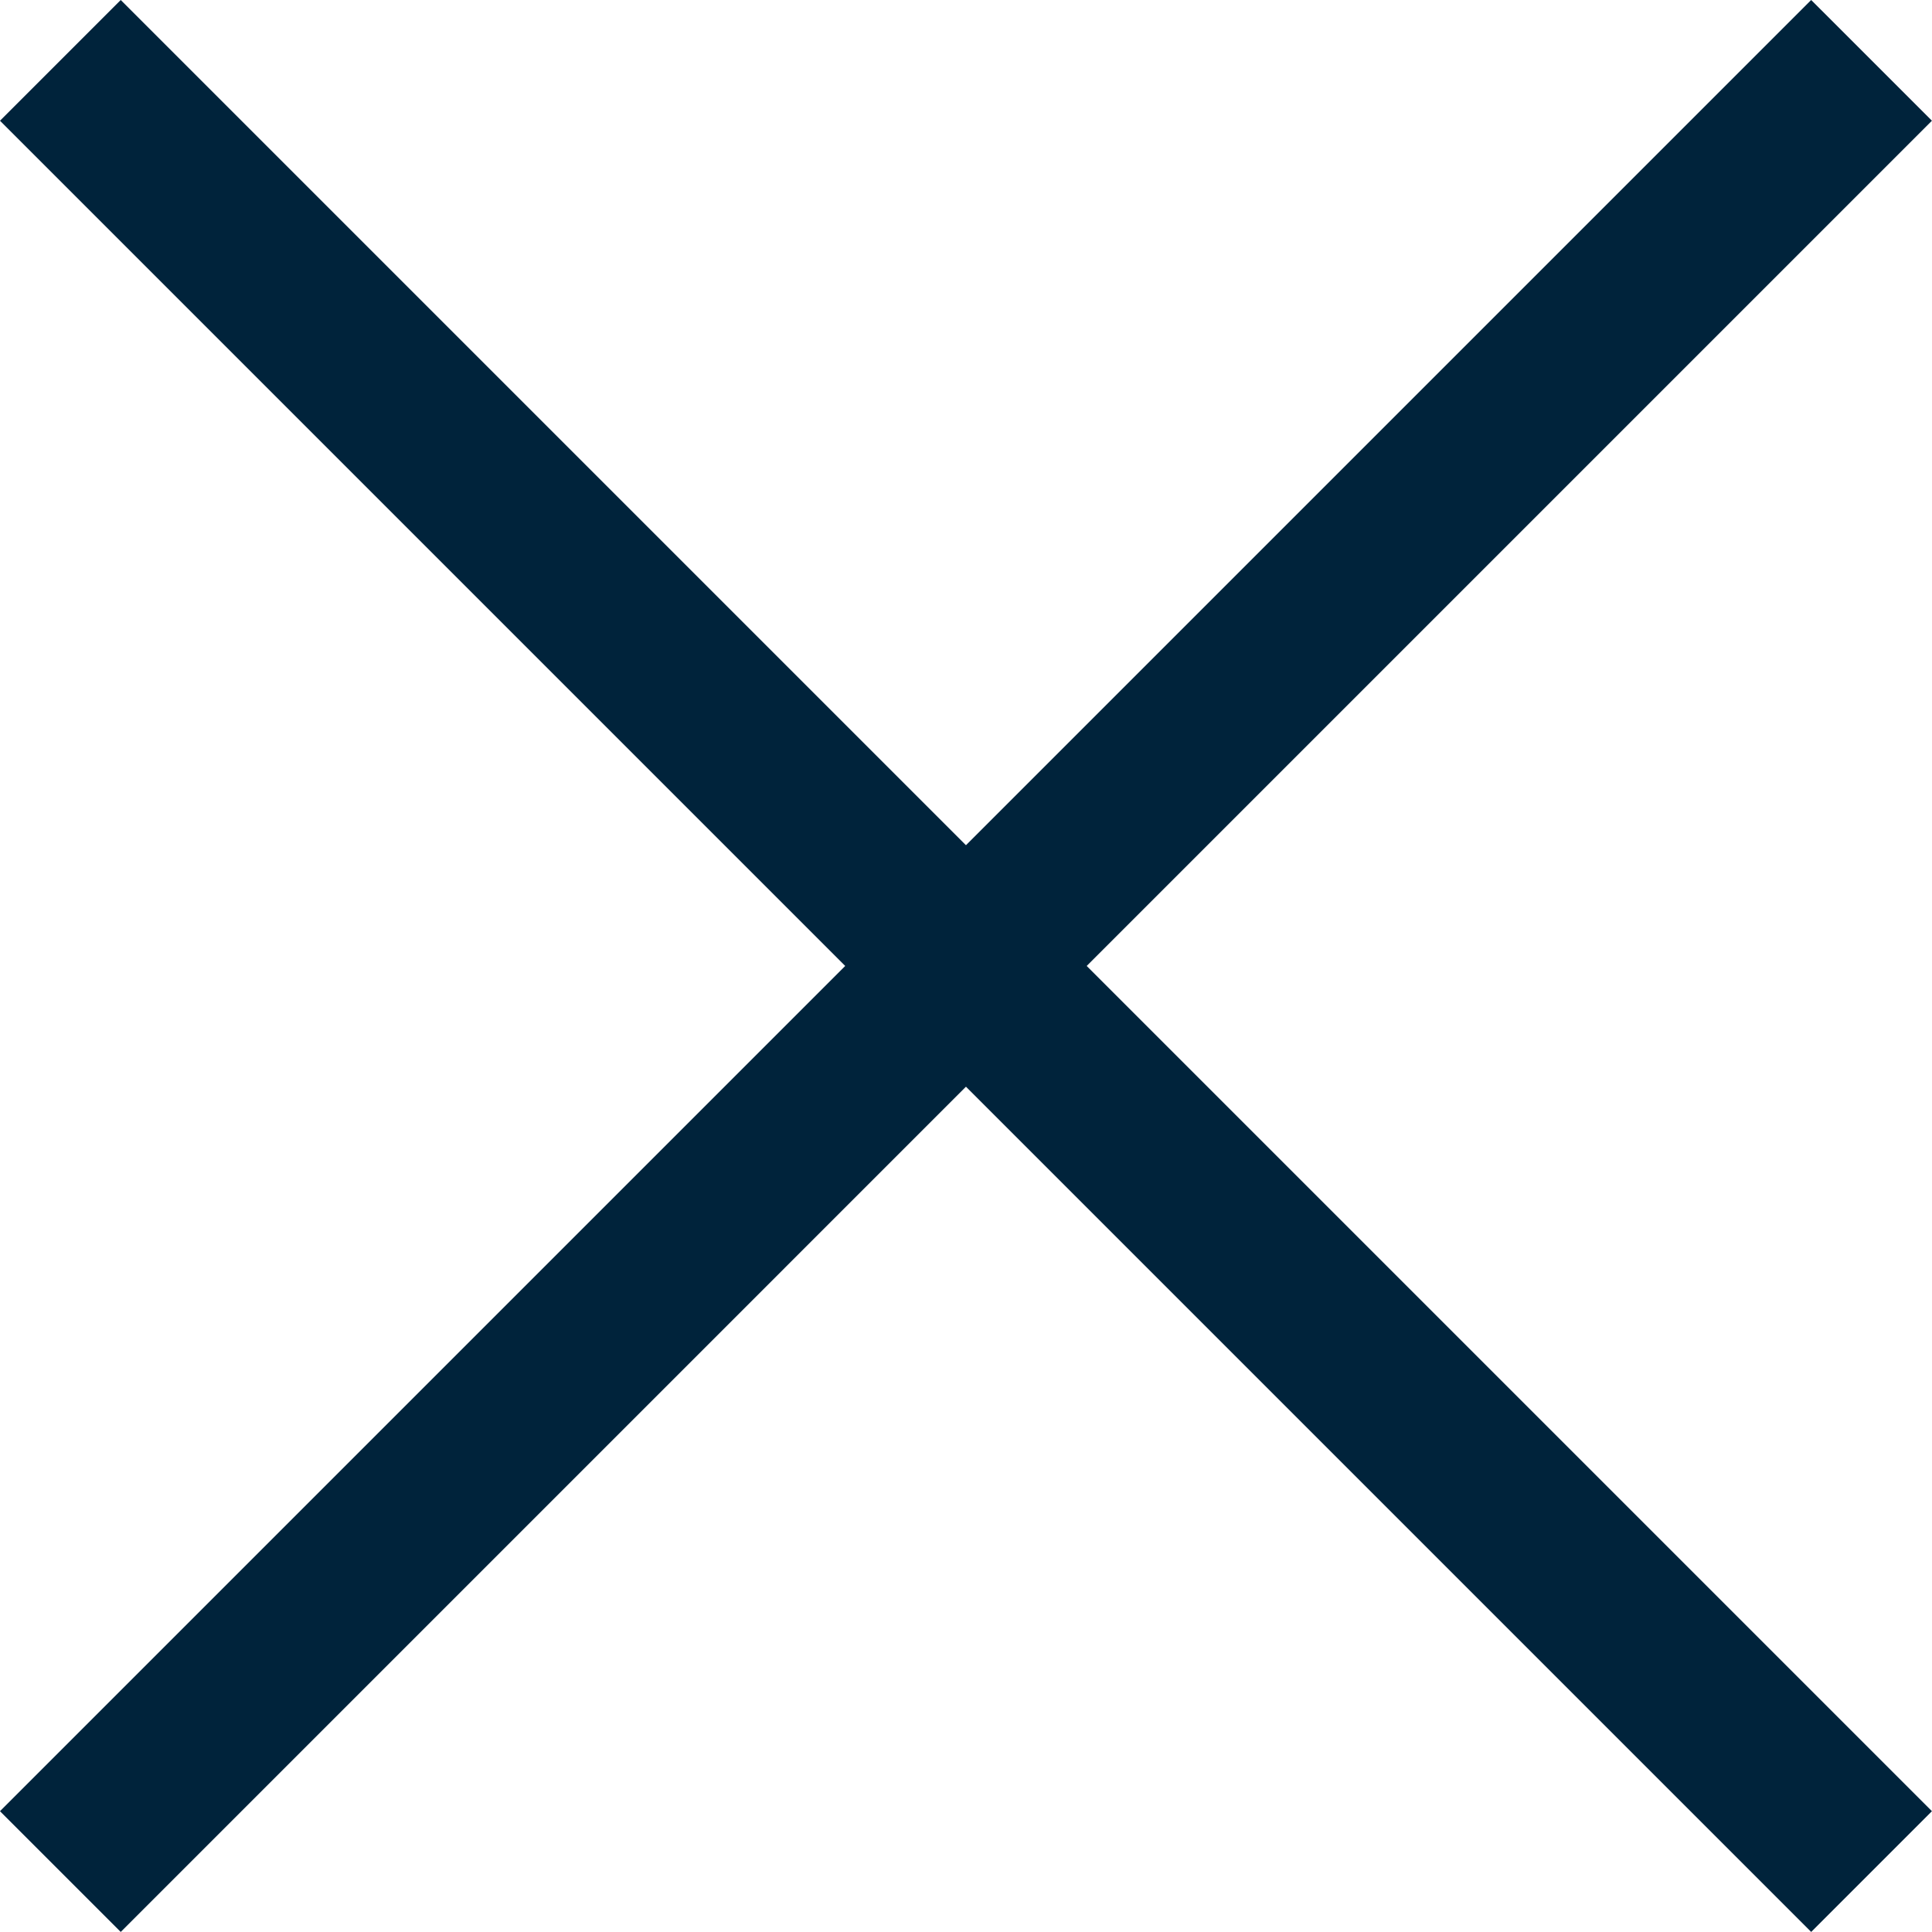 <svg xmlns="http://www.w3.org/2000/svg" width="22.628" height="22.627" viewBox="0 0 22.628 22.627">
  <path id="Path_458" data-name="Path 458" d="M0,0H30" transform="translate(0.707 0.707) rotate(45)" fill="none" stroke="#00233b" stroke-width="2"/>
  <line id="Line_31" data-name="Line 31" x2="30" transform="translate(21.92 0.707) rotate(135)" fill="none" stroke="#00233b" stroke-width="2"/>
</svg>
